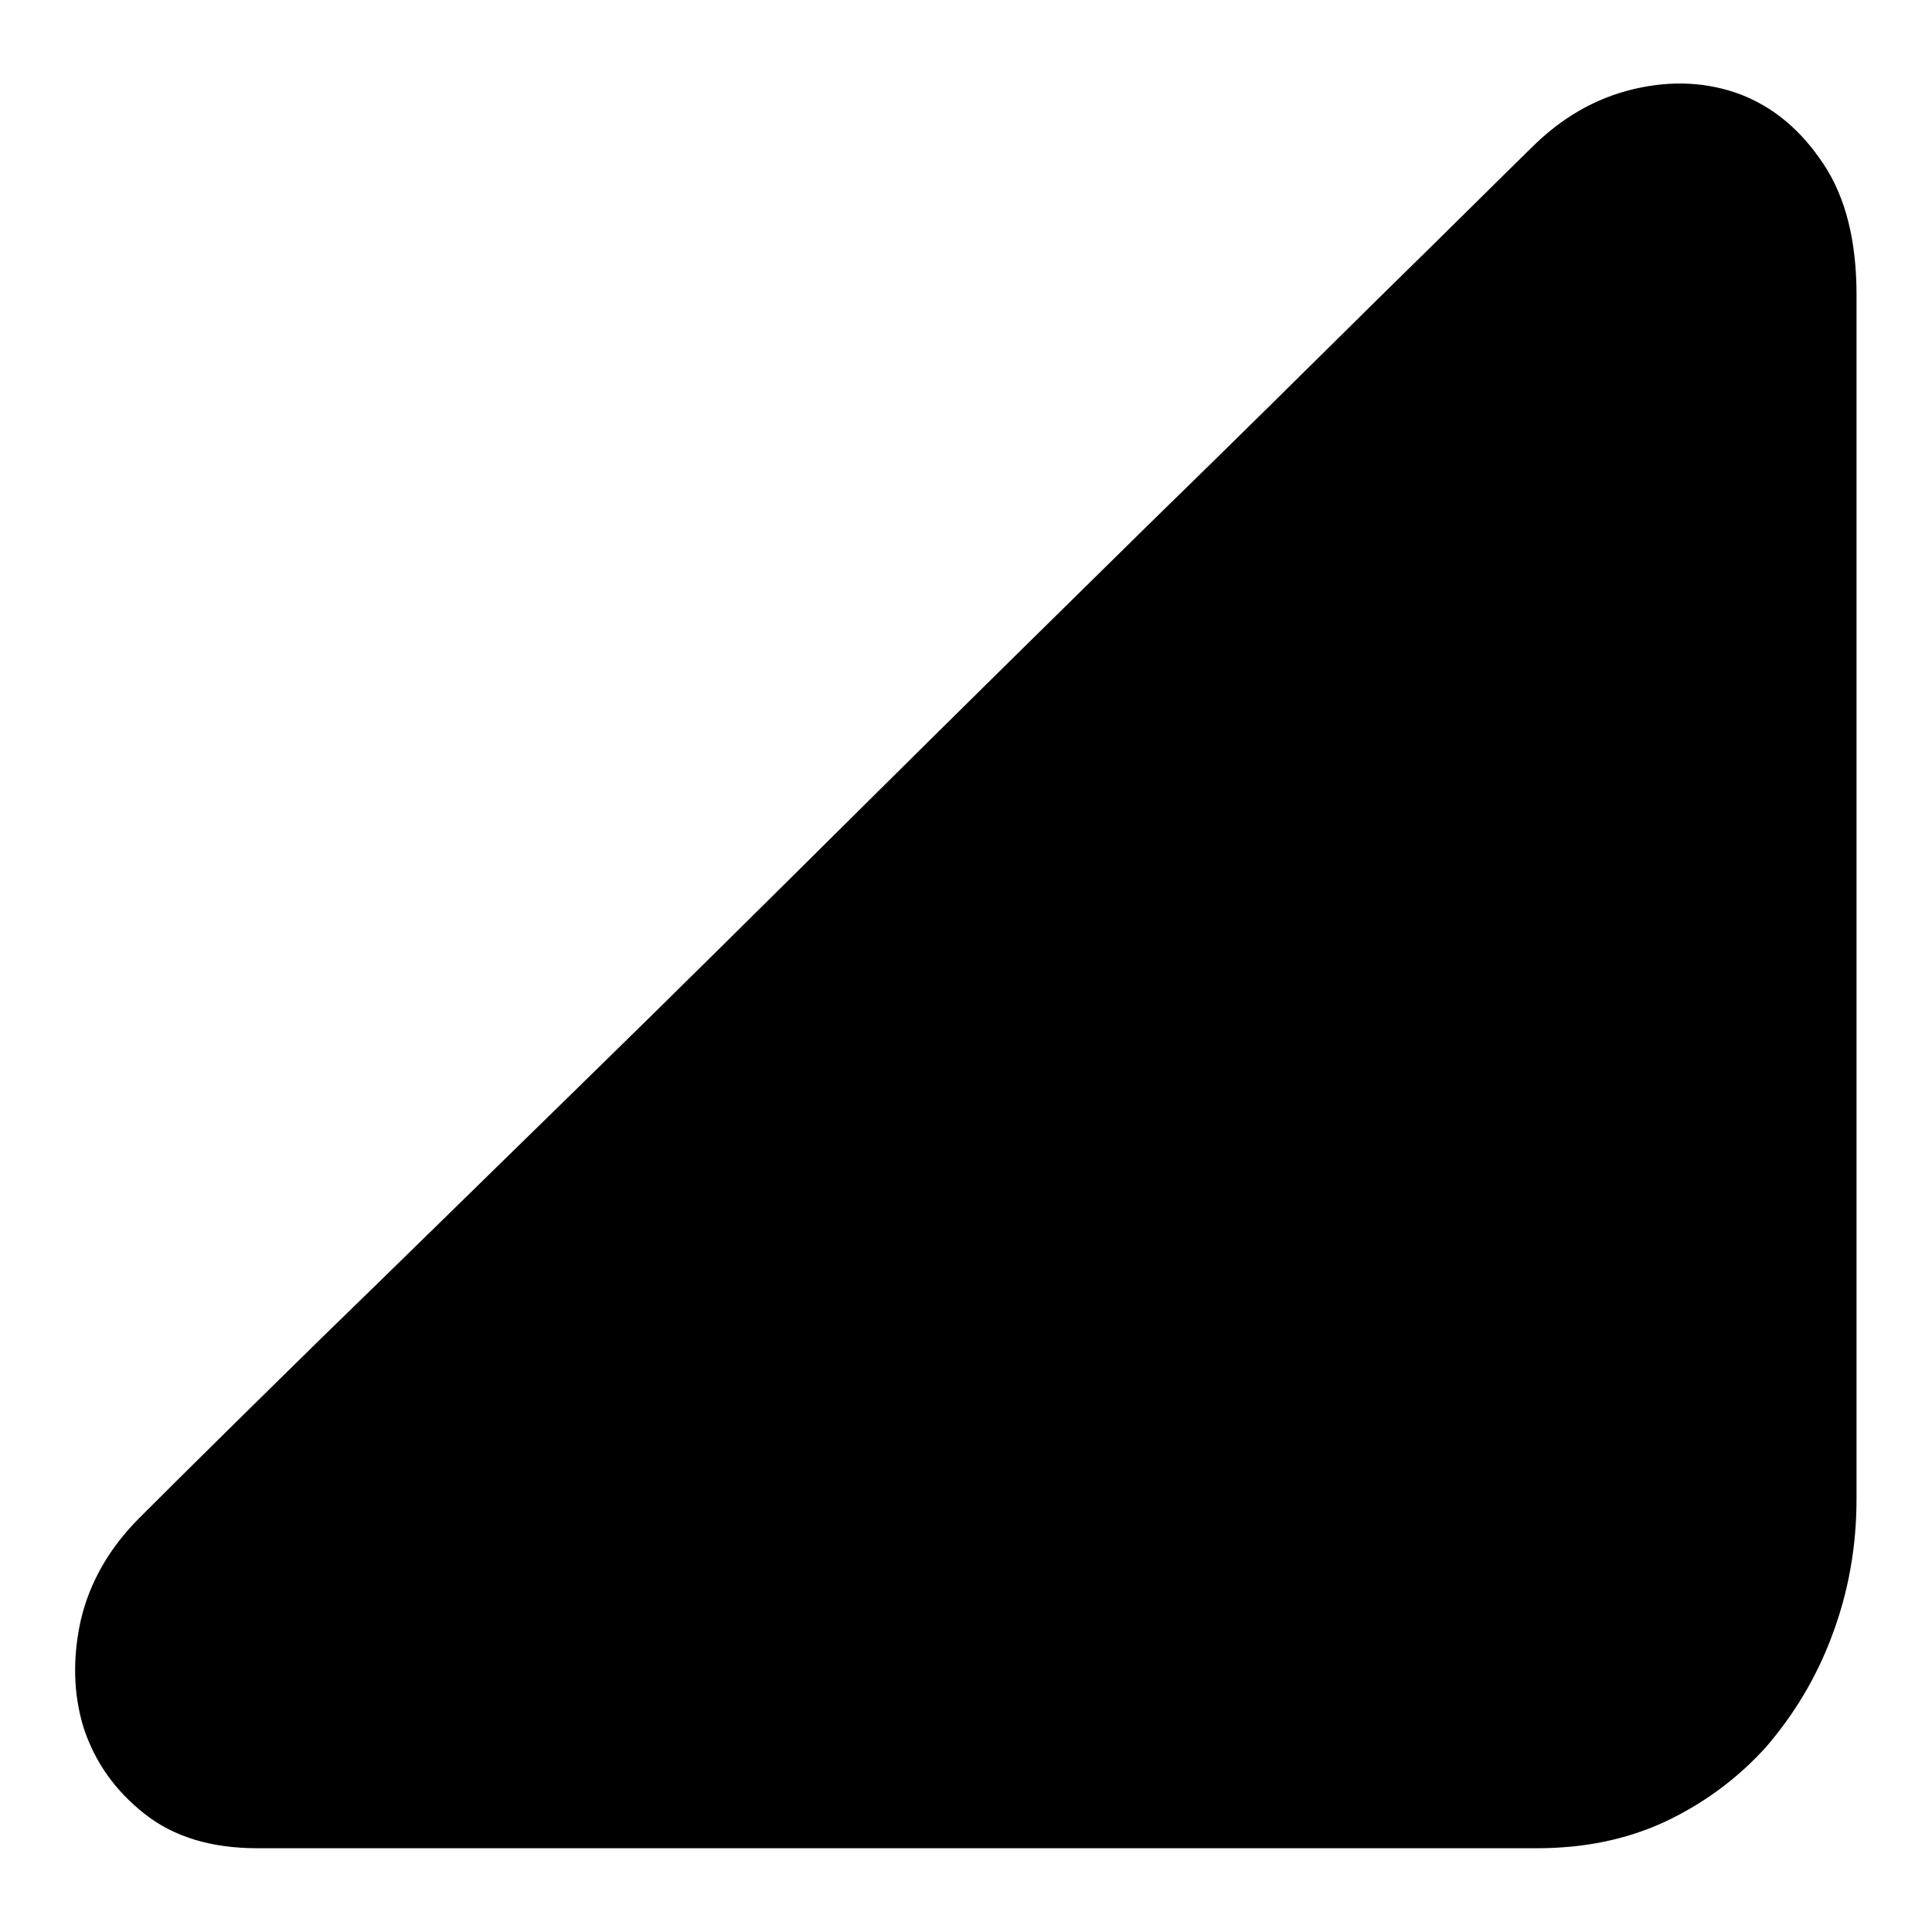 <?xml version="1.0" encoding="utf-8"?>
<!-- Svg Vector Icons : http://www.onlinewebfonts.com/icon -->
<!DOCTYPE svg PUBLIC "-//W3C//DTD SVG 1.1//EN" "http://www.w3.org/Graphics/SVG/1.1/DTD/svg11.dtd">
<svg version="1.1" xmlns="http://www.w3.org/2000/svg" xmlns:xlink="http://www.w3.org/1999/xlink" x="0px" y="0px" viewBox="0 0 256 256" enable-background="new 0 0 256 256" xml:space="preserve">
<g> <path fill="#000000" d="M202.9,19.6c4-4,8.5-6.6,13.6-7.8c5.1-1.2,9.8-0.9,14.1,0.7c4.4,1.7,8,4.7,11,9.2S246,32,246,39.1v159.5 c0,6.4-1.1,12.4-3.2,18c-2.1,5.7-5.1,10.6-8.8,14.9c-3.8,4.2-8.3,7.5-13.4,9.9c-5.2,2.4-10.8,3.5-17,3.5H34.1 c-6.1,0-11.1-1.5-15-4.6c-3.9-3.1-6.5-6.8-8-11.3c-1.4-4.5-1.5-9.3-0.4-14.3c1.2-5.1,3.8-9.6,7.8-13.6c5.9-5.9,14-13.9,24.2-23.9 c10.3-10,21.6-21.1,34-33.2c12.4-12.1,25.1-24.7,38.2-37.7c13.1-13,25.5-25.2,37.1-36.6c11.7-11.4,22-21.6,31.1-30.6 C192.3,30.1,198.8,23.6,202.9,19.6L202.9,19.6z"/></g>
</svg>